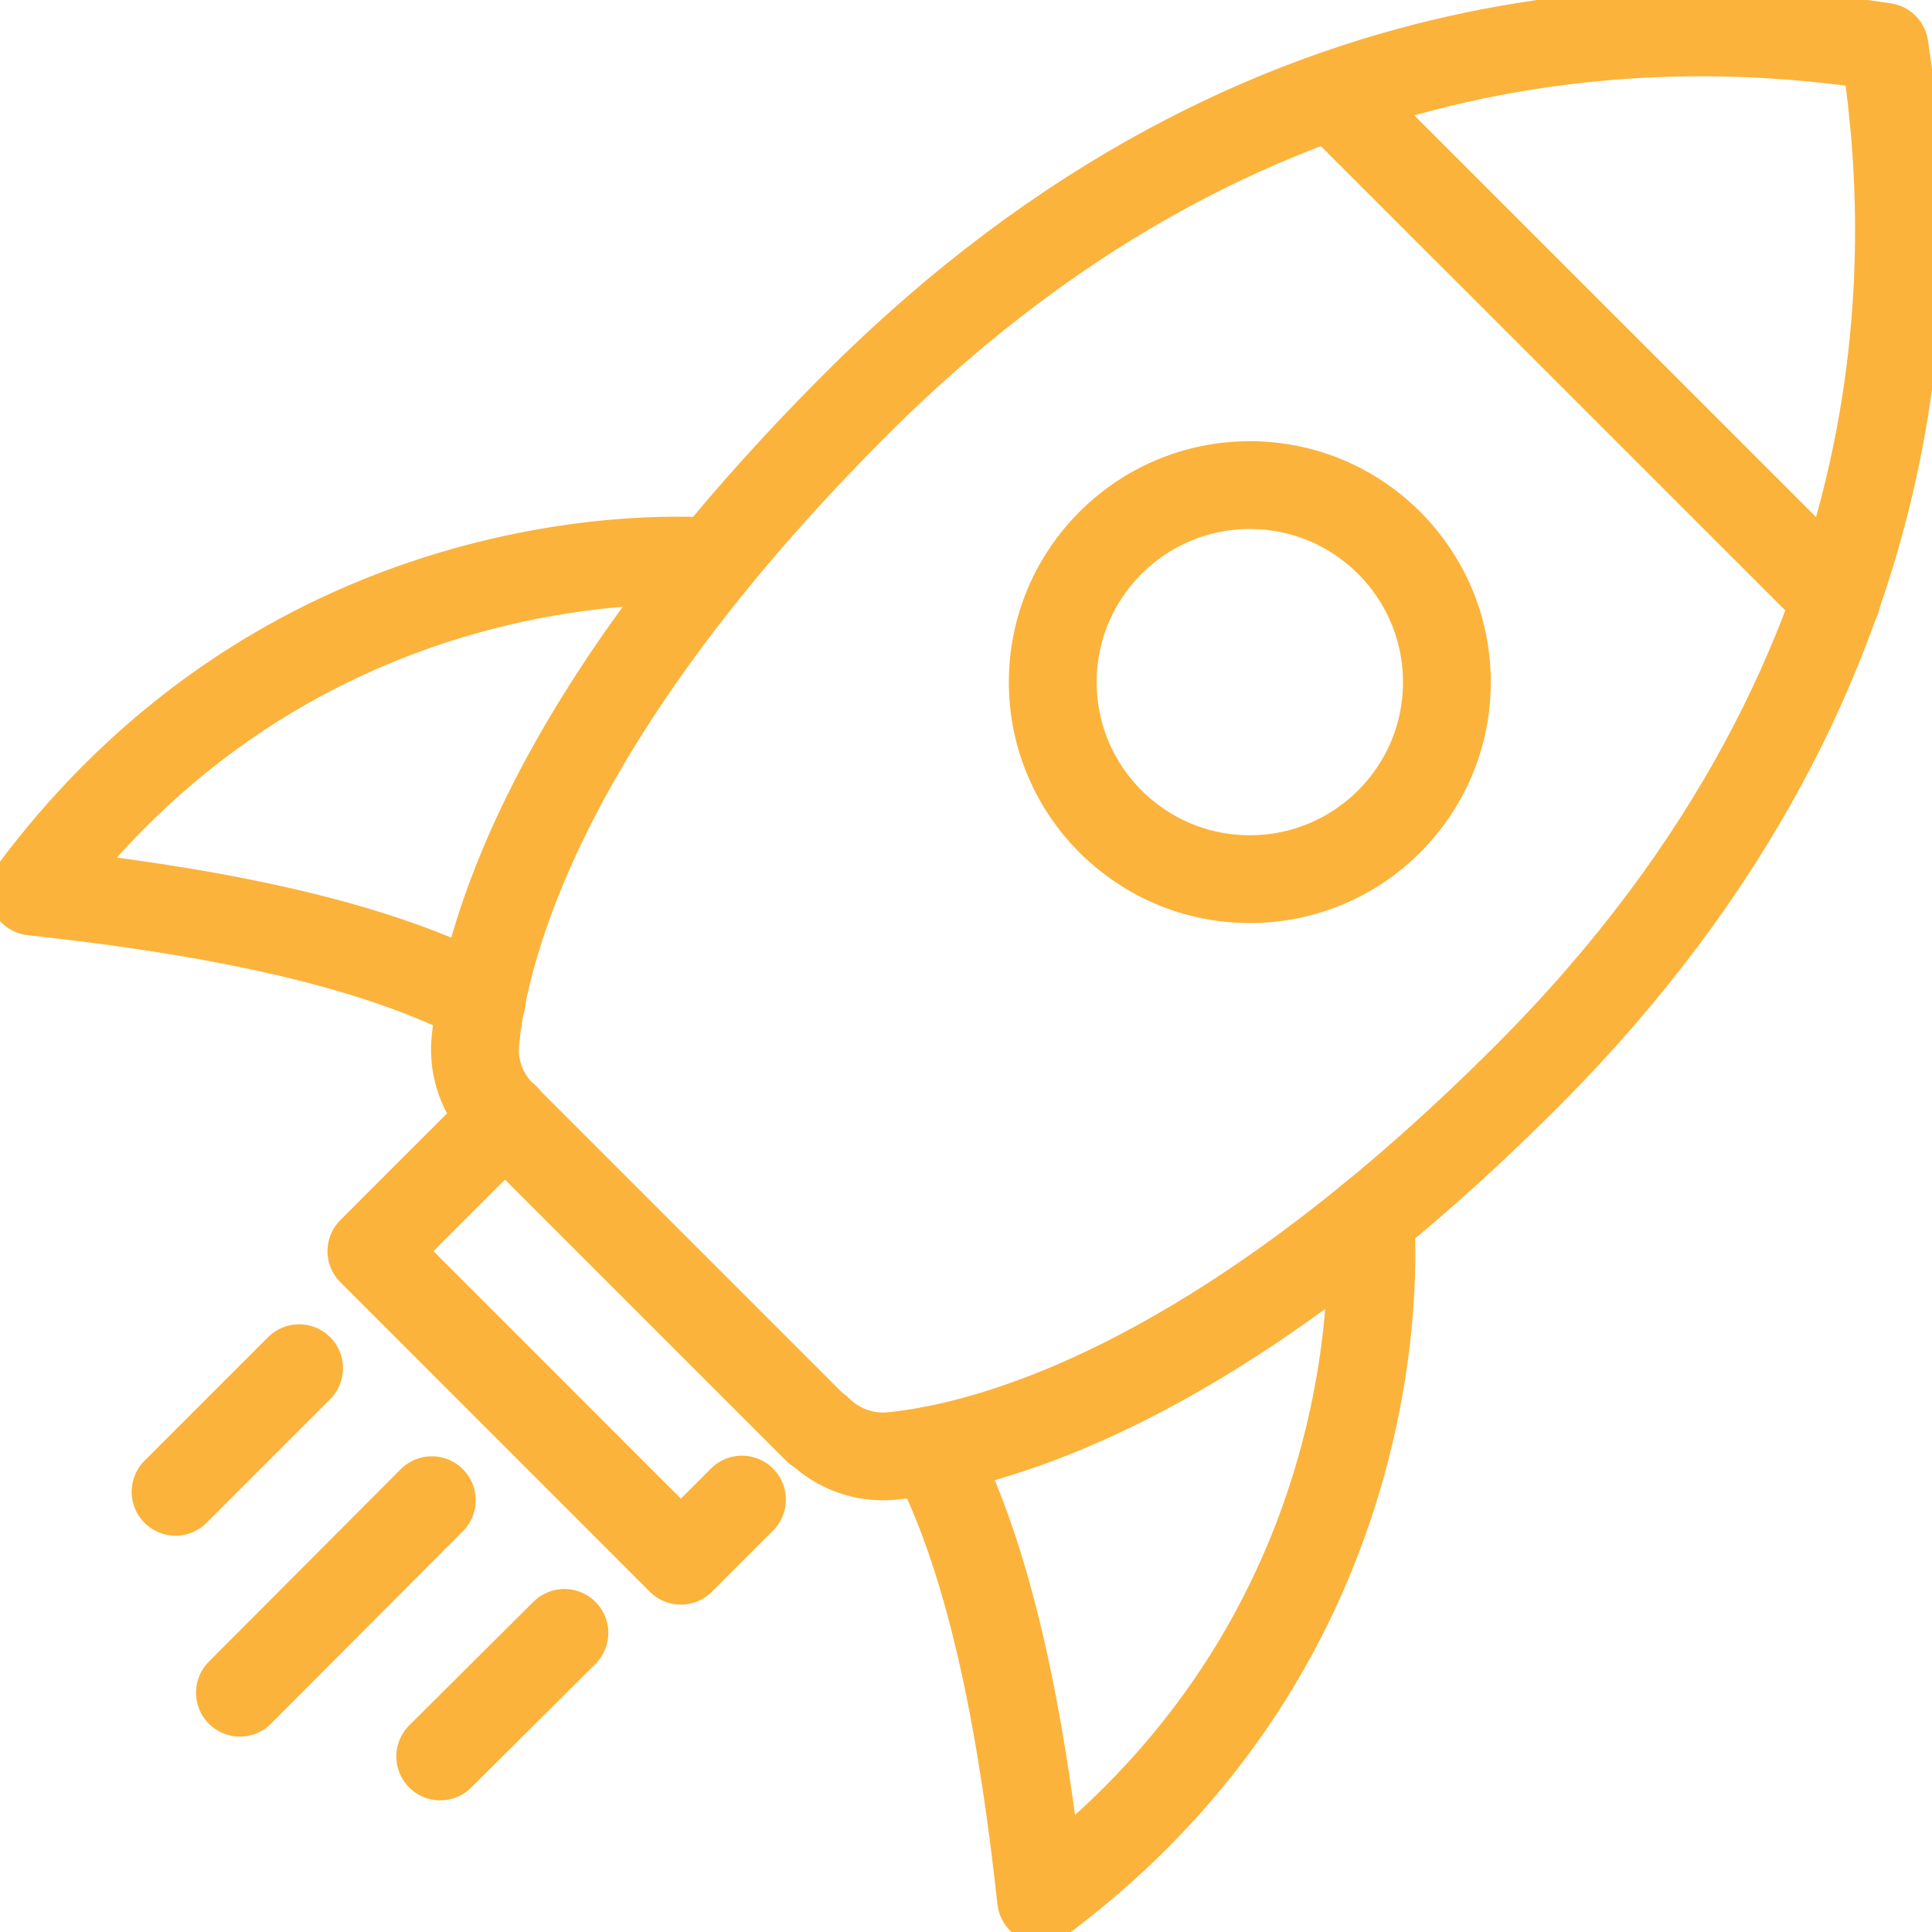 <svg xmlns="http://www.w3.org/2000/svg" width="22" height="22" viewBox="0 0 22 22" fill="none"><g clip-path="url(#clip0_510_319)"><path d="M9.315 16.276C9.537 16.498 9.841 16.609 10.152 16.58C11.211 16.476 13.818 15.832 17.394 12.248C22.126 7.509 21.778 2.599 21.459 0.533C19.393 0.215 14.476 -0.133 9.745 4.606C6.168 8.182 5.517 10.789 5.413 11.855C5.383 12.166 5.494 12.47 5.717 12.692L9.308 16.283L9.315 16.276Z" stroke="#FCB33B" stroke-linecap="round" stroke-linejoin="round"></path><path d="M14.232 10.011C15.471 10.011 16.476 9.007 16.476 7.768C16.476 6.529 15.471 5.524 14.232 5.524C12.993 5.524 11.988 6.529 11.988 7.768C11.988 9.007 12.993 10.011 14.232 10.011Z" stroke="#FCB33B" stroke-linecap="round" stroke-linejoin="round"></path><path d="M8.116 6.398C8.116 6.398 3.502 5.939 0.37 10.152C2.199 10.352 4.139 10.685 5.487 11.389" stroke="#FCB33B" stroke-linecap="round" stroke-linejoin="round"></path><path d="M15.602 13.877C15.602 13.877 16.061 18.49 11.855 21.63C11.655 19.801 11.322 17.861 10.618 16.513" stroke="#FCB33B" stroke-linecap="round" stroke-linejoin="round"></path><path d="M4.917 17.083L2.732 19.275" stroke="#FCB33B" stroke-linecap="round" stroke-linejoin="round"></path><path d="M6.427 18.594L5.013 20.001" stroke="#FCB33B" stroke-linecap="round" stroke-linejoin="round"></path><path d="M3.406 15.58L1.999 16.987" stroke="#FCB33B" stroke-linecap="round" stroke-linejoin="round"></path><path d="M20.912 6.827L15.173 1.089" stroke="#FCB33B" stroke-linecap="round" stroke-linejoin="round"></path><path d="M8.449 17.076L7.753 17.772L4.229 14.247L5.754 12.722" stroke="#FCB33B" stroke-linecap="round" stroke-linejoin="round"></path></g><defs><clipPath id="clip0_510_319"><rect width="22" height="22" fill="white"></rect></clipPath></defs></svg>